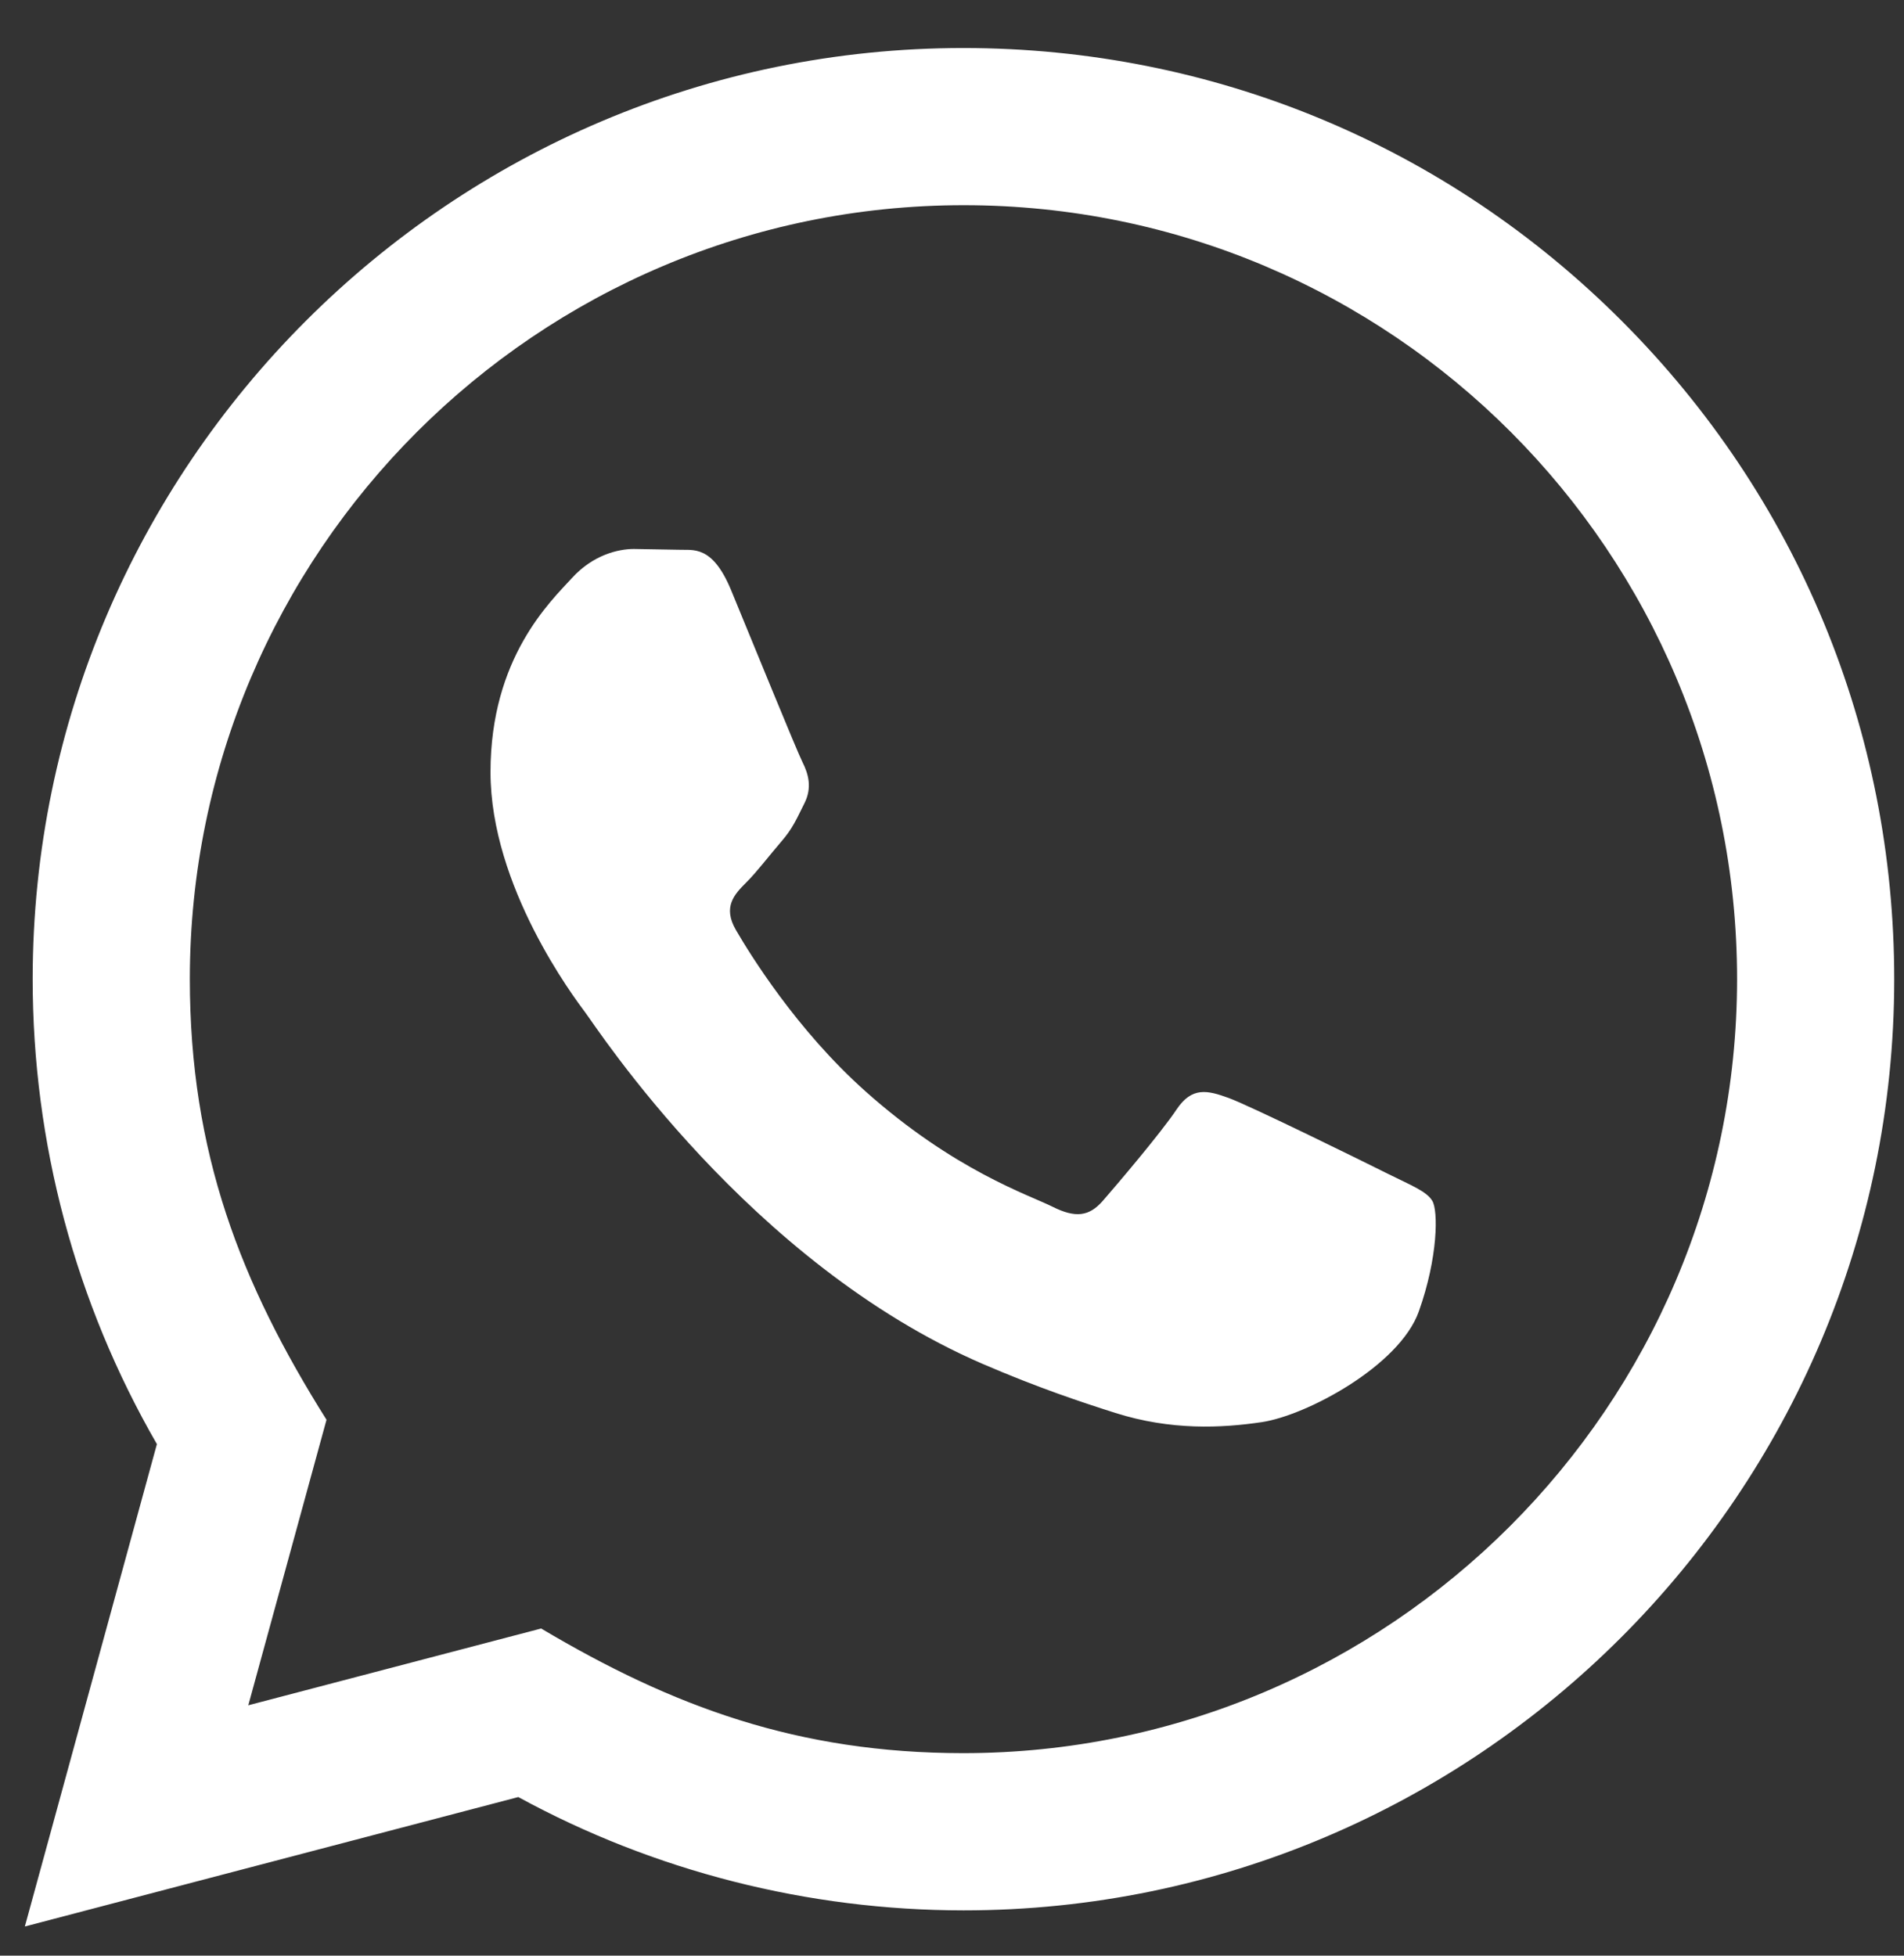 <svg width="37" height="38" viewBox="0 0 37 38" fill="none" xmlns="http://www.w3.org/2000/svg">
<rect x="0" y="0" width="37" height="38" fill="#333333" stroke="none"/>
<g id="Social Icons">
<path id="Vector" d="M0.483 37.433L3.049 28.06C1.466 25.317 0.634 22.207 0.635 19.017C0.64 9.047 8.754 0.933 18.723 0.933C23.56 0.935 28.102 2.819 31.517 6.238C34.932 9.657 36.811 14.201 36.81 19.034C36.805 29.006 28.692 37.12 18.723 37.12C15.696 37.118 12.714 36.36 10.072 34.918L0.483 37.433ZM10.516 31.643C13.065 33.157 15.498 34.063 18.716 34.065C27.002 34.065 33.751 27.321 33.756 19.031C33.759 10.725 27.041 3.99 18.729 3.987C10.437 3.987 3.692 10.73 3.689 19.019C3.688 22.403 4.679 24.937 6.345 27.587L4.825 33.135L10.516 31.643ZM27.834 23.334C27.721 23.145 27.42 23.032 26.967 22.806C26.515 22.579 24.293 21.486 23.878 21.335C23.465 21.185 23.163 21.109 22.861 21.562C22.56 22.014 21.693 23.032 21.43 23.334C21.167 23.635 20.902 23.673 20.45 23.446C19.999 23.22 18.542 22.744 16.816 21.203C15.473 20.005 14.565 18.525 14.302 18.072C14.038 17.62 14.274 17.375 14.499 17.15C14.703 16.948 14.951 16.622 15.178 16.358C15.407 16.096 15.482 15.907 15.634 15.605C15.784 15.304 15.71 15.039 15.596 14.812C15.482 14.587 14.578 12.362 14.203 11.457C13.835 10.577 13.462 10.696 13.185 10.682L12.318 10.667C12.017 10.667 11.527 10.779 11.114 11.232C10.7 11.686 9.532 12.778 9.532 15.002C9.532 17.227 11.152 19.377 11.377 19.678C11.604 19.979 14.563 24.544 19.097 26.502C20.175 26.967 21.017 27.245 21.673 27.454C22.756 27.797 23.741 27.749 24.52 27.633C25.388 27.504 27.194 26.54 27.571 25.484C27.948 24.427 27.948 23.522 27.834 23.334Z" fill="white"/>
</g>
</svg>
